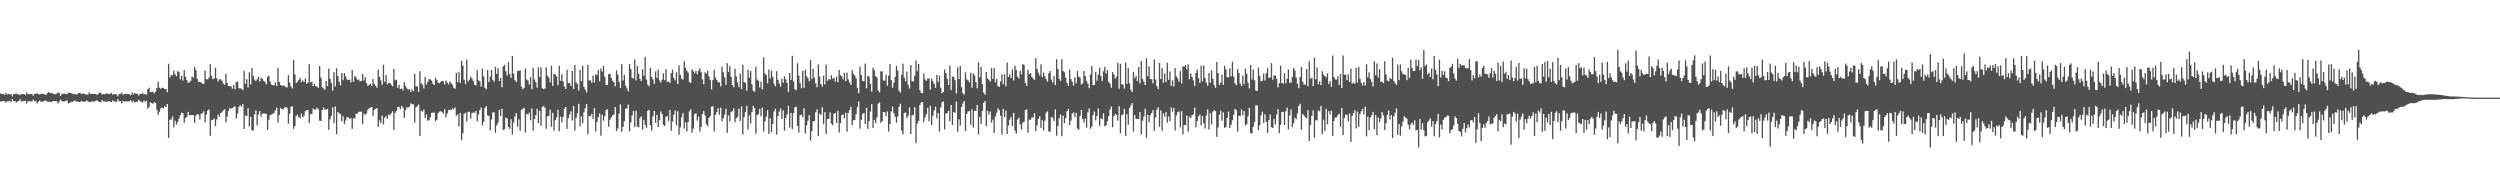 <svg xmlns="http://www.w3.org/2000/svg" width="1920" height="150"><path fill="#4f4f4f" d="M0 71.857h1v6.15H0zM1 72.079h1v5.722H1zM2 72.217h1v5.47H2zM3 72.858h1v4.935H3zM4 71.155h1v7.601H4zM5 72.56h1v5.258H5zM6 72.148h1v5.779H6zM7 72.574h1v4.843H7zM8 72.24h1v6.198H8zM9 74.032h1v1.943H9zM10 72.256h1v5.425H10zM11 72.15h1v5.48H11zM12 71.789h1v7.066H12zM13 72.453h1v5.553H13zM14 72.372h1v5.212H14zM15 73.135h1v3.108H15zM16 72.166h1v5.946H16zM17 72.299h1v5.251H17zM18 72.228h1v5.349H18zM19 72.986h1v4.314H19zM20 71.063h1v8.407H20zM21 72.288h1v5.498H21zM22 72.237h1v5.603H22zM23 72.32h1v5.452H23zM24 72.059h1v6.033H24zM25 73.542h1v2.861H25zM26 72.07h1v5.653H26zM27 72.196h1v5.248H27zM28 71.59h1v8.009H28zM29 72.313h1v5.853H29zM30 72.631h1v4.699H30zM31 71.988h1v6.098H31zM32 71.967h1v6.271H32zM33 72.242h1v5.452H33zM34 72.606h1v4.802H34zM35 72.849h1v4.5H35zM36 71.356h1v6.823H36zM37 70.621h1v7.604H37zM38 71.42h1v6.661H38zM39 71.608h1v6.869H39zM40 71.661h1v6.054H40zM41 72.382h1v5.166H41zM42 72.274h1v5.322H42zM43 72.011h1v5.667H43zM44 71.001h1v8.48H44zM45 71.427h1v6.695H45zM46 73.608h1v2.884H46zM47 72.153h1v5.441H47zM48 72.114h1v5.862H48zM49 71.784h1v6.127H49zM50 72.249h1v5.393H50zM51 72.32h1v4.731H51zM52 70.995h1v8.379H52zM53 71.37h1v7.713H53zM54 71.439h1v6.807H54zM55 71.896h1v6.361H55zM56 72.505h1v5.244H56zM57 72.217h1v4.926H57zM58 72.512h1v5.521H58zM59 72.462h1v5.388H59zM60 71.489h1v6.764H60zM61 71.173h1v7.242H61zM62 72.265h1v5.23H62zM63 71.876h1v6.175H63zM64 71.871h1v6.322H64zM65 72.388h1v5.699H65zM66 72.473h1v4.793H66zM67 72.807h1v4.859H67zM68 70.885h1v7.626H68zM69 72.082h1v6.136H69zM70 72.054h1v5.846H70zM71 72.212h1v5.617H71zM72 72.068h1v6.059H72zM73 72.205h1v5.267H73zM74 72.922h1v4.125H74zM75 72.1h1v5.713H75zM76 71.084h1v7.247H76zM77 71.418h1v7.127H77zM78 72.592h1v4.145H78zM79 72.258h1v5.676H79zM80 72.414h1v5.482H80zM81 71.825h1v6.439H81zM82 71.931h1v5.91H82zM83 72.182h1v5.724H83zM84 72.027h1v5.841H84zM85 71.29h1v7.036H85zM86 72.736h1v4.383H86zM87 72.137h1v5.825H87zM88 72.414h1v5.399H88zM89 72.498h1v5.924H89zM90 73.908h1v2.261H90zM91 72.164h1v5.64H91zM92 72.141h1v5.516H92zM93 70.988h1v8.471H93zM94 72.83h1v4.649H94zM95 71.974h1v6.198H95zM96 72.185h1v5.596H96zM97 72.034h1v5.834H97zM98 72.166h1v5.761H98zM99 72.466h1v5.221H99zM100 73.141h1v3.841H100zM101 70.846h1v7.727H101zM102 72.533h1v4.932H102zM103 71.329h1v7.356H103zM104 72.089h1v6.205H104zM105 71.894h1v6.255H105zM106 73.299h1v3.225H106zM107 72.038h1v5.805H107zM108 72.187h1v5.942H108zM109 71.336h1v7.505H109zM110 72.464h1v4.752H110zM111 72.109h1v5.88H111zM112 72.814h1v4.596H112zM113 68.596h1v14.985H113zM114 67.39h1v14.862H114zM115 70.654h1v7.835H115zM116 70.77h1v8.375H116zM117 70.308h1v9.43H117zM118 71.729h1v6.729H118zM119 70.276h1v8.883H119zM120 67.57h1v16.807H120zM121 62.611h1v25.599H121zM122 67.3h1v18.553H122zM123 68.186h1v14.997H123zM124 67.406h1v15.074H124zM125 67.474h1v15.853H125zM126 68.449h1v13.232H126zM127 68.454h1v13.66H127zM128 70.734h1v9.139H128zM129 48.93h1v57.013H129zM130 59.425h1v32.564H130zM131 57.667h1v33.983H131zM132 57.813h1v31.685H132zM133 54.224h1v43.621H133zM134 56.985h1v35.676H134zM135 58.575h1v37.215H135zM136 54.531h1v39.178H136zM137 55.52h1v35.571H137zM138 60.894h1v27.567H138zM139 58.225h1v28.247H139zM140 61.844h1v25.166H140zM141 53.796h1v40.54H141zM142 58.946h1v31.728H142zM143 61.565h1v28.121H143zM144 63.647h1v22.328H144zM145 63.242h1v25.228H145zM146 62.075h1v26.395H146zM147 58.69h1v29.769H147zM148 59.599h1v28.739H148zM149 51.315h1v43.042H149zM150 53.824h1v34.958H150zM151 60.583h1v26.954H151zM152 62.945h1v25.102H152zM153 62.688h1v29.071H153zM154 63.439h1v24.015H154zM155 64.119h1v22.77H155zM156 64.449h1v21H156zM157 54.185h1v39.771H157zM158 60.812h1v27.198H158zM159 60.933h1v24.06H159zM160 59.601h1v24.447H160zM161 49.212h1v55.079H161zM162 58.147h1v34.241H162zM163 60.832h1v31.227H163zM164 60.237h1v30.671H164zM165 52.126h1v44.736H165zM166 60.139h1v31.63H166zM167 62.579h1v25.326H167zM168 60.91h1v28.851H168zM169 60.857h1v25.866H169zM170 62.027h1v24.182H170zM171 64.108h1v20.657H171zM172 65h1v18.913H172zM173 56.765h1v37.233H173zM174 63.712h1v25.924H174zM175 66.039h1v19.146H175zM176 66.206h1v16.773H176zM177 66.314h1v17.15H177zM178 68.04h1v15.061H178zM179 65.174h1v17.008H179zM180 68.454h1v13.104H180zM181 62.959h1v28.135H181zM182 62.814h1v24.498H182zM183 67.795h1v14.253H183zM184 67.868h1v12.907H184zM185 68.095h1v13.907H185zM186 69.147h1v10.76H186zM187 54.424h1v44.658H187zM188 64.35h1v24.147H188zM189 60.901h1v28.453H189zM190 67.152h1v15.962H190zM191 55.616h1v41.472H191zM192 64.783h1v25.001H192zM193 52.176h1v48.027H193zM194 58.276h1v41.909H194zM195 61.091h1v26.837H195zM196 62.327h1v22.479H196zM197 60.919h1v35.397H197zM198 59.058h1v28.835H198zM199 62.613h1v22.705H199zM200 59.713h1v29.94H200zM201 60.56h1v26.899H201zM202 62.059h1v24.907H202zM203 62.92h1v24.314H203zM204 64.753h1v22.673H204zM205 59.04h1v40.737H205zM206 58.076h1v33.882H206zM207 62.645h1v25.807H207zM208 64.929h1v23.037H208zM209 65.362h1v22.101H209zM210 65.522h1v21.09H210zM211 63.341h1v21.35H211zM212 65.927h1v16.741H212zM213 52.126h1v41.987H213zM214 62.881h1v25.464H214zM215 65.218h1v17.647H215zM216 65.758h1v18.084H216zM217 65.836h1v18.144H217zM218 65.678h1v16.908H218zM219 66.991h1v15.235H219zM220 67.088h1v15.807H220zM221 57.632h1v37.32H221zM222 63.377h1v23.946H222zM223 66.351h1v15.731H223zM224 67.907h1v13.758H224zM225 46.092h1v52.847H225zM226 57.143h1v39.622H226zM227 63.721h1v25.171H227zM228 62.904h1v25.086H228zM229 61.491h1v28.54H229zM230 59.784h1v31.064H230zM231 63.103h1v24.163H231zM232 61.741h1v28.38H232zM233 63.034h1v25.841H233zM234 60.313h1v25.022H234zM235 64.295h1v20.334H235zM236 63.4h1v21.181H236zM237 49.292h1v45.193H237zM238 63.343h1v24.424H238zM239 62.743h1v24.685H239zM240 66.186h1v17.155H240zM241 64.334h1v19.76H241zM242 66.213h1v17.974H242zM243 66.463h1v16.155H243zM244 67.435h1v16.487H244zM245 50.688h1v41.961H245zM246 59.555h1v33.367H246zM247 67.074h1v17.423H247zM248 67.815h1v14.768H248zM249 68.914h1v15.193H249zM250 62.219h1v21.918H250zM251 66.124h1v17.498H251zM252 52.691h1v46.949H252zM253 60.368h1v31.254H253zM254 63.766h1v25.235H254zM255 69.644h1v12.824H255zM256 55.401h1v39.167H256zM257 66.357h1v15.532H257zM258 52.396h1v50.696H258zM259 58.401h1v27.633H259zM260 62.698h1v24.365H260zM261 65.552h1v22.177H261zM262 56.11h1v36.942H262zM263 61.53h1v27.782H263zM264 56.14h1v39.098H264zM265 58.804h1v33.861H265zM266 61.093h1v28.86H266zM267 61.523h1v28.695H267zM268 61.121h1v30.023H268zM269 63.348h1v27.382H269zM270 53.803h1v45.145H270zM271 62.801h1v28.066H271zM272 58.461h1v32.564H272zM273 59.415h1v27.915H273zM274 61.315h1v25.928H274zM275 61.063h1v24.827H275zM276 62.514h1v23.358H276zM277 62.201h1v23.52H277zM278 56.774h1v38.515H278zM279 61.858h1v25.363H279zM280 59.351h1v29.004H280zM281 63.821h1v23.305H281zM282 65.874h1v18.519H282zM283 65.231h1v17.846H283zM284 64.259h1v18.409H284zM285 66.055h1v16.095H285zM286 60.725h1v28.169H286zM287 64.419h1v19.902H287zM288 65.84h1v17.784H288zM289 67.369h1v15.599H289zM290 53.364h1v44.067H290zM291 58.992h1v33.511H291zM292 61.819h1v32.756H292zM293 65h1v23.898H293zM294 49.695h1v45.983H294zM295 62.75h1v27.629H295zM296 57.571h1v31.646H296zM297 64.78h1v26.416H297zM298 63.602h1v24.326H298zM299 63.67h1v24.967H299zM300 65.067h1v22.033H300zM301 66.236h1v19.242H301zM302 52.904h1v46.821H302zM303 61.638h1v25.029H303zM304 61.23h1v23.953H304zM305 67.419h1v14.96H305zM306 65.103h1v16.899H306zM307 68.424h1v15.427H307zM308 67.9h1v13.502H308zM309 69.495h1v13.246H309zM310 63.128h1v27.398H310zM311 65.977h1v18.645H311zM312 67.9h1v14.594H312zM313 68.861h1v13.676H313zM314 68.342h1v13.555H314zM315 70.516h1v8.915H315zM316 68.534h1v11.707H316zM317 70.065h1v10.011H317zM318 56.696h1v37.418H318zM319 66.346h1v16.274H319zM320 66.325h1v15.116H320zM321 70.532h1v9.725H321zM322 54.607h1v49.945H322zM323 64.023h1v21.167H323zM324 64.865h1v20.961H324zM325 67.886h1v16.196H325zM326 59.074h1v31.595H326zM327 64.948h1v22.902H327zM328 62.906h1v29.787H328zM329 60.706h1v31.595H329zM330 60.999h1v29.036H330zM331 61.926h1v24.745H331zM332 64.318h1v22.115H332zM333 65.341h1v21.19H333zM334 59.69h1v33.356H334zM335 61.491h1v30.54H335zM336 63.535h1v23.504H336zM337 63.97h1v21.815H337zM338 62.874h1v22.497H338zM339 61.983h1v24.195H339zM340 62.336h1v24.958H340zM341 64.838h1v19.103H341zM342 61.803h1v28.359H342zM343 63.512h1v23.733H343zM344 64.762h1v19.76H344zM345 62.453h1v21.797H345zM346 63.794h1v20.735H346zM347 65.229h1v18.025H347zM348 67.415h1v16.656H348zM349 68.113h1v14.468H349zM350 55.909h1v33.143H350zM351 63.055h1v24.788H351zM352 55.497h1v41.659H352zM353 63.579h1v23.184H353zM354 46.662h1v60.767H354zM355 50.425h1v51.886H355zM356 61.109h1v26.342H356zM357 64.632h1v21.918H357zM358 45.65h1v47.603H358zM359 62.473h1v23.5H359zM360 61.244h1v24.617H360zM361 58.752h1v32.339H361zM362 60.509h1v26.297H362zM363 62.128h1v24.244H363zM364 65.083h1v21.485H364zM365 65.636h1v19.586H365zM366 53.902h1v39.263H366zM367 61.629h1v26.393H367zM368 62.405h1v22.213H368zM369 66.508h1v16.052H369zM370 52.718h1v43.527H370zM371 58.74h1v34.736H371zM372 67.456h1v15.45H372zM373 68.619h1v12.907H373zM374 53.97h1v34.591H374zM375 63.027h1v26.013H375zM376 58.9h1v41.257H376zM377 53.707h1v38.114H377zM378 61.37h1v24.953H378zM379 62.746h1v23.511H379zM380 51.324h1v50.639H380zM381 56.772h1v39.549H381zM382 52.35h1v41.81H382zM383 62.199h1v22.145H383zM384 59.921h1v29.231H384zM385 66.994h1v16.576H385zM386 50.935h1v48.938H386zM387 49.722h1v49.458H387zM388 54.712h1v35.589H388zM389 58.134h1v32.843H389zM390 47.788h1v49.812H390zM391 56.889h1v42.028H391zM392 59.738h1v31.82H392zM393 42.943h1v60.458H393zM394 56.502h1v37.615H394zM395 61.649h1v27.812H395zM396 63.052h1v23.836H396zM397 54.533h1v42.721H397zM398 54.339h1v37.432H398zM399 53.996h1v46.416H399zM400 66.47h1v18.05H400zM401 68.486h1v15.058H401zM402 67.408h1v15.5H402zM403 52.599h1v49.123H403zM404 61.038h1v26.338H404zM405 61.86h1v26.228H405zM406 64.845h1v21.582H406zM407 59.253h1v33.198H407zM408 68.55h1v14.729H408zM409 52.128h1v48.151H409zM410 60.995h1v30.387H410zM411 63.059h1v25.489H411zM412 67.264h1v16.187H412zM413 51.684h1v42.955H413zM414 59.171h1v25.853H414zM415 51.775h1v44.848H415zM416 67.77h1v14.406H416zM417 68.422h1v12.978H417zM418 67.957h1v14.743H418zM419 51.636h1v47.249H419zM420 58.083h1v31.236H420zM421 59.521h1v29.421H421zM422 63.249h1v20.938H422zM423 50.484h1v46.97H423zM424 65.955h1v20.659H424zM425 56.708h1v43.596H425zM426 57.188h1v35.182H426zM427 58.745h1v31.35H427zM428 65.495h1v18.885H428zM429 50.43h1v50.401H429zM430 62.054h1v27.48H430zM431 57.044h1v37.008H431zM432 62.656h1v27.102H432zM433 66.47h1v17.102H433zM434 68.25h1v13.937H434zM435 53.616h1v45.37H435zM436 63.851h1v26.908H436zM437 63.668h1v24.36H437zM438 66.09h1v19.371H438zM439 54.527h1v38.002H439zM440 68.378h1v13.026H440zM441 49.944h1v50.433H441zM442 63.318h1v27.148H442zM443 64.611h1v22.394H443zM444 69.548h1v10.199H444zM445 53.709h1v43.262H445zM446 62.357h1v26.963H446zM447 50.528h1v44.065H447zM448 66.744h1v19.535H448zM449 68.79h1v14.292H449zM450 71.013h1v8.933H450zM451 49.752h1v53.367H451zM452 61.691h1v27.32H452zM453 61.681h1v27.668H453zM454 63.544h1v23.859H454zM455 58.006h1v33.374H455zM456 63.281h1v19.863H456zM457 57.097h1v43.921H457zM458 57.925h1v35.743H458zM459 53.817h1v36.171H459zM460 62.528h1v24.562H460zM461 52.494h1v51.717H461zM462 54.902h1v33.163H462zM463 50.608h1v42.135H463zM464 58.985h1v30.295H464zM465 65.22h1v19.38H465zM466 65.398h1v18.471H466zM467 56.815h1v40.593H467zM468 56.683h1v35.198H468zM469 59.729h1v30.444H469zM470 61.935h1v26.706H470zM471 63.224h1v24.667H471zM472 66.259h1v15.96H472zM473 54.053h1v46.537H473zM474 57.294h1v41.351H474zM475 62.748h1v24.472H475zM476 67.582h1v12.493H476zM477 49.276h1v52.003H477zM478 61.796h1v35.622H478zM479 57.488h1v35.566H479zM480 65.668h1v17.789H480zM481 67.886h1v15.361H481zM482 70.104h1v10.195H482zM483 49.173h1v51.616H483zM484 53.105h1v40.922H484zM485 59.811h1v28.917H485zM486 60.269h1v24.935H486zM487 45.756h1v51.888H487zM488 61.75h1v23.387H488zM489 50.761h1v46.493H489zM490 56.635h1v41.218H490zM491 60.651h1v30.19H491zM492 62.297h1v27.107H492zM493 53.199h1v46.285H493zM494 58.214h1v33.838H494zM495 43.673h1v52.241H495zM496 61.114h1v37.08H496zM497 64.993h1v20.096H497zM498 66.362h1v18.038H498zM499 52.105h1v44.063H499zM500 59.038h1v41.238H500zM501 60.999h1v28.306H501zM502 64.474h1v20.687H502zM503 54.838h1v39.48H503zM504 59.807h1v28.469H504zM505 53.448h1v44.17H505zM506 61.81h1v30.545H506zM507 63.496h1v22.11H507zM508 61.185h1v26.315H508zM509 56.268h1v39.65H509zM510 61.581h1v35.26H510zM511 53.096h1v36.61H511zM512 63.103h1v25.814H512zM513 62.482h1v30.641H513zM514 63.625h1v20.835H514zM515 56.161h1v44.271H515zM516 53.508h1v40.005H516zM517 59.772h1v28.416H517zM518 61.72h1v23.156H518zM519 55.479h1v40.799H519zM520 64.458h1v20.959H520zM521 50.162h1v53.339H521zM522 57.422h1v40.396H522zM523 60.384h1v29.78H523zM524 61.143h1v25.743H524zM525 46.983h1v51.767H525zM526 52.144h1v41.826H526zM527 54.387h1v46.587H527zM528 55.776h1v38.029H528zM529 62.997h1v22.509H529zM530 63.705h1v20.144H530zM531 53.259h1v48.661H531zM532 54.755h1v44.012H532zM533 56.3h1v31.343H533zM534 54.378h1v32.579H534zM535 57.003h1v35.58H535zM536 54.147h1v35.351H536zM537 52.409h1v48.78H537zM538 55.387h1v42.106H538zM539 60.871h1v26.88H539zM540 64.661h1v20.595H540zM541 55.518h1v33.092H541zM542 56.541h1v38.924H542zM543 54.259h1v42.726H543zM544 58.649h1v31.907H544zM545 61.317h1v27.86H545zM546 68.616h1v13.31H546zM547 61.53h1v20.014H547zM548 53.446h1v47.567H548zM549 59.518h1v28.75H549zM550 61.514h1v24.623H550zM551 63.103h1v20.03H551zM552 63.352h1v24.839H552zM553 66.227h1v16.526H553zM554 51.073h1v42.234H554zM555 55.536h1v35.182H555zM556 59.431h1v28.62H556zM557 65.147h1v18.247H557zM558 48.544h1v53.463H558zM559 55.195h1v33.365H559zM560 50.768h1v42.412H560zM561 59.006h1v27.066H561zM562 65.277h1v20.057H562zM563 67.005h1v16.242H563zM564 52.785h1v41.11H564zM565 58.692h1v32.06H565zM566 63.313h1v26.384H566zM567 66.978h1v16.546H567zM568 56.541h1v36.381H568zM569 68.427h1v13.378H569zM570 49.704h1v53.683H570zM571 62.924h1v27.075H571zM572 63.766h1v22.172H572zM573 69.683h1v11.572H573zM574 53.499h1v46.011H574zM575 59.637h1v28.949H575zM576 54.593h1v40.261H576zM577 64.794h1v21.366H577zM578 69.564h1v11.792H578zM579 70.443h1v12.678H579zM580 51.242h1v51.522H580zM581 61.075h1v27.4H581zM582 62.032h1v25.55H582zM583 67.211h1v16.413H583zM584 62.65h1v26.679H584zM585 68.669h1v13.983H585zM586 43.966h1v57.052H586zM587 56.326h1v36.809H587zM588 57.71h1v32.048H588zM589 63.913h1v20.737H589zM590 53.382h1v49.419H590zM591 60.242h1v30.57H591zM592 54.208h1v47.443H592zM593 58.974h1v36.223H593zM594 64.268h1v21.293H594zM595 66.245h1v17.331H595zM596 54.682h1v48.689H596zM597 61.338h1v27.794H597zM598 64.16h1v21.566H598zM599 66.495h1v16.867H599zM600 60.526h1v30.806H600zM601 63.519h1v21.27H601zM602 58.525h1v41.822H602zM603 60.947h1v29.664H603zM604 63.689h1v24.202H604zM605 70.496h1v10.728H605zM606 56.053h1v41.92H606zM607 61.37h1v25.273H607zM608 42.851h1v56.292H608zM609 62.553h1v24.392H609zM610 68.55h1v13.868H610zM611 69.28h1v12.685H611zM612 48.592h1v48.105H612zM613 57.957h1v43.832H613zM614 63.684h1v24.967H614zM615 67.781h1v20.135H615zM616 54.499h1v35.653H616zM617 67.406h1v15.665H617zM618 53.675h1v48.984H618zM619 58.388h1v37.901H619zM620 59.942h1v32.733H620zM621 62.437h1v25.976H621zM622 46.069h1v61.914H622zM623 60.791h1v39.973H623zM624 52.771h1v40.556H624zM625 59.72h1v33.152H625zM626 64.101h1v22.17H626zM627 67.026h1v16.949H627zM628 49.503h1v55.111H628zM629 58.855h1v28.414H629zM630 64.52h1v23.795H630zM631 66.525h1v15.889H631zM632 58.15h1v37.235H632zM633 64.824h1v21.353H633zM634 49.647h1v53.2H634zM635 62.07h1v29.371H635zM636 60.72h1v30.542H636zM637 61.121h1v25.239H637zM638 57.777h1v37.079H638zM639 60.484h1v35.695H639zM640 59.759h1v27.633H640zM641 62.544h1v24.138H641zM642 58.864h1v35.631H642zM643 63.018h1v22.06H643zM644 53.739h1v48.123H644zM645 57.671h1v36.938H645zM646 58.727h1v29.643H646zM647 60.988h1v26.91H647zM648 55.98h1v34.889H648zM649 62.297h1v24.225H649zM650 55.735h1v45.395H650zM651 61.052h1v25.708H651zM652 63.3h1v21.289H652zM653 65.215h1v16.75H653zM654 53.819h1v42.319H654zM655 56.621h1v35.738H655zM656 58.122h1v33.932H656zM657 60.152h1v27.649H657zM658 67.316h1v15.07H658zM659 71.512h1v6.466H659zM660 51.304h1v47.519H660zM661 57.491h1v34.573H661zM662 62.155h1v25.457H662zM663 62.425h1v24.269H663zM664 48.77h1v46.509H664zM665 67.85h1v15.081H665zM666 58.276h1v40.739H666zM667 58.919h1v34.092H667zM668 64.469h1v21.17H668zM669 70.39h1v9.561H669zM670 51.997h1v46.345H670zM671 53.934h1v38.102H671zM672 58.431h1v36.033H672zM673 59.496h1v30.687H673zM674 69.452h1v10.183H674zM675 70.903h1v7.846H675zM676 54.833h1v39.496H676zM677 54.799h1v38.135H677zM678 61.761h1v24.26H678zM679 61.977h1v24.298H679zM680 57.388h1v31.806H680zM681 65.849h1v19.735H681zM682 58.097h1v42.95H682zM683 49.214h1v46.084H683zM684 61.469h1v24.097H684zM685 67.367h1v14.454H685zM686 63.551h1v23.438H686zM687 59.024h1v30.558H687zM688 50.601h1v43.644H688zM689 54.158h1v35.305H689zM690 69.704h1v12.351H690zM691 71.143h1v8.567H691zM692 57.369h1v43.06H692zM693 48.878h1v54.379H693zM694 59.569h1v27.146H694zM695 62.343h1v24.005H695zM696 55.025h1v35.631H696zM697 64.984h1v23.891H697zM698 67.925h1v14.642H698zM699 49.921h1v53.017H699zM700 62.26h1v26.395H700zM701 62.72h1v25.482H701zM702 58.125h1v24.15H702zM703 46.509h1v63.424H703zM704 54.57h1v40.311H704zM705 49.189h1v43.699H705zM706 68.994h1v11.657H706zM707 71.26h1v7.459H707zM708 71.574h1v6.885H708zM709 56.378h1v37.265H709zM710 60.972h1v29.213H710zM711 62.068h1v25.688H711zM712 60.237h1v22.502H712zM713 60.31h1v32.754H713zM714 68.88h1v12.28H714zM715 60.473h1v35.576H715zM716 62.457h1v26.482H716zM717 64.584h1v20.256H717zM718 67.456h1v14.447H718zM719 57.559h1v33.294H719zM720 63.073h1v23.777H720zM721 58.17h1v42.758H721zM722 67.316h1v15.141H722zM723 71.631h1v7.004H723zM724 70.64h1v7.18H724zM725 53.348h1v46.079H725zM726 56.261h1v30.824H726zM727 60.448h1v26.439H727zM728 65.334h1v19.851H728zM729 50.317h1v42.909H729zM730 69.221h1v11.357H730zM731 58.791h1v37.196H731zM732 59.035h1v26.974H732zM733 61.53h1v25.113H733zM734 71.906h1v6.123H734zM735 51.652h1v49.448H735zM736 60.75h1v30.845H736zM737 50.636h1v45.777H737zM738 66.861h1v15.372H738zM739 71.5h1v8.022H739zM740 72.713h1v4.839H740zM741 55.497h1v45.164H741zM742 60.958h1v26.402H742zM743 61.661h1v23.999H743zM744 63.158h1v22.028H744zM745 55.863h1v40H745zM746 67.319h1v16.649H746zM747 56.358h1v41.561H747zM748 57.973h1v27.1H748zM749 63.052h1v22.227H749zM750 67.834h1v12.795H750zM751 47.997h1v55.322H751zM752 59.372h1v30.368H752zM753 51.324h1v43.831H753zM754 64.611h1v20.522H754zM755 71.125h1v7.931H755zM756 72.638h1v4.919H756zM757 55.302h1v41.495H757zM758 60.251h1v24.896H758zM759 61.192h1v26.828H759zM760 62.693h1v22.953H760zM761 52.075h1v42.097H761zM762 60.548h1v31.339H762zM763 52.332h1v49.746H763zM764 63.148h1v26.42H764zM765 60.663h1v25.94H765zM766 66.252h1v16.926H766zM767 66.623h1v18.027H767zM768 62.59h1v26.297H768zM769 57.092h1v46.265H769zM770 64.634h1v19.036H770zM771 57.012h1v32.831H771zM772 66.298h1v18.716H772zM773 48.095h1v54.873H773zM774 59.074h1v37.329H774zM775 57.138h1v34.692H775zM776 59.995h1v29.764H776zM777 53.332h1v43.433H777zM778 61.789h1v24.873H778zM779 50.468h1v49.799H779zM780 53.654h1v48.95H780zM781 58.923h1v32.889H781zM782 60.345h1v29.895H782zM783 54.433h1v41.089H783zM784 57.12h1v42.392H784zM785 49.191h1v45.01H785zM786 49.926h1v43.55H786zM787 63.712h1v20.819H787zM788 65.92h1v18.123H788zM789 53.572h1v48.306H789zM790 56.9h1v35.019H790zM791 56.181h1v35.752H791zM792 59.049h1v31.115H792zM793 60.406h1v29.892H793zM794 61.347h1v25.619H794zM795 44.655h1v56.125H795zM796 52.897h1v43.367H796zM797 55.932h1v35.42H797zM798 58.07h1v31.179H798zM799 49.48h1v48.787H799zM800 59.276h1v33.017H800zM801 55.788h1v44.388H801zM802 58.64h1v33.978H802zM803 60.86h1v25.633H803zM804 62.734h1v22.827H804zM805 56.243h1v44.706H805zM806 54.595h1v46.464H806zM807 61.132h1v28.547H807zM808 63.428h1v27.073H808zM809 58.434h1v34.559H809zM810 65.357h1v18.675H810zM811 45.529h1v58.698H811zM812 53.094h1v43.71H812zM813 60.551h1v30.268H813zM814 62.084h1v25.894H814zM815 45.628h1v59.007H815zM816 54.517h1v34.42H816zM817 55.458h1v39.215H817zM818 59.704h1v31.016H818zM819 63.597h1v21.852H819zM820 65.948h1v17.59H820zM821 53.453h1v42.641H821zM822 60.626h1v31.998H822zM823 62.849h1v24.363H823zM824 65.707h1v20.682H824zM825 59.308h1v30.742H825zM826 63.915h1v22.779H826zM827 54.373h1v44.383H827zM828 58.772h1v40.9H828zM829 59.713h1v29.451H829zM830 64.886h1v19.48H830zM831 63.998h1v27.489H831zM832 54.51h1v39.638H832zM833 58.413h1v32.646H833zM834 62.162h1v35.841H834zM835 64.254h1v21.987H835zM836 67.701h1v15.589H836zM837 57.266h1v41.602H837zM838 50.603h1v46.617H838zM839 65.371h1v23.001H839zM840 65.3h1v20.334H840zM841 55.122h1v37.304H841zM842 61.997h1v27.057H842zM843 57.248h1v26.104H843zM844 52.036h1v44.633H844zM845 58.39h1v32.438H845zM846 62.084h1v29.453H846zM847 54.694h1v32.394H847zM848 51.32h1v45.715H848zM849 56.552h1v39.7H849zM850 53.81h1v39.263H850zM851 62.894h1v26.294H851zM852 64.231h1v19.874H852zM853 67.346h1v14.461H853zM854 55.33h1v42.399H854zM855 57.225h1v32.044H855zM856 60.292h1v27.29H856zM857 58.809h1v29.515H857zM858 48.125h1v44.479H858zM859 68.156h1v13.468H859zM860 49.049h1v53.374H860zM861 64.703h1v23.925H861zM862 64.927h1v22.884H862zM863 67.985h1v15.605H863zM864 48.111h1v56.301H864zM865 64.4h1v23.337H865zM866 52.16h1v43.754H866zM867 64.016h1v18.963H867zM868 68.948h1v12.115H868zM869 70.631h1v8.629H869zM870 55.312h1v45.66H870zM871 60.125h1v28.222H871zM872 58.347h1v32.843H872zM873 62.263h1v29.153H873zM874 51.48h1v40.02H874zM875 63.931h1v22.106H875zM876 46.783h1v56.661H876zM877 60.512h1v32.239H877zM878 62.64h1v26.862H878zM879 65.401h1v18.171H879zM880 44.751h1v61.071H880zM881 58.521h1v29.677H881zM882 50.935h1v42.996H882zM883 60.743h1v27.707H883zM884 60.818h1v25.967H884zM885 63.936h1v20.588H885zM886 45.699h1v54.731H886zM887 61.086h1v29.144H887zM888 66.181h1v17.972H888zM889 68.495h1v13.948H889zM890 48.36h1v49.023H890zM891 60.732h1v24.166H891zM892 52.302h1v48.041H892zM893 63.494h1v23.539H893zM894 56.472h1v33.202H894zM895 63.11h1v22.992H895zM896 48.246h1v45.997H896zM897 61.311h1v28.114H897zM898 54.861h1v38.313H898zM899 65.916h1v16.626H899zM900 61.72h1v23.928H900zM901 66.399h1v16.425H901zM902 52.295h1v47.931H902zM903 58.571h1v30.142H903zM904 60.294h1v25.917H904zM905 62.791h1v22.76H905zM906 54.556h1v43.159H906zM907 64.22h1v21.222H907zM908 50.931h1v52.49H908zM909 51.233h1v44.758H909zM910 49.974h1v46.04H910zM911 53.302h1v35.443H911zM912 49.432h1v51.675H912zM913 60.862h1v28.753H913zM914 56.358h1v34.395H914zM915 59.141h1v29.451H915zM916 61.761h1v26.081H916zM917 65.907h1v16.796H917zM918 55.925h1v41.801H918zM919 53.38h1v39.609H919zM920 60.072h1v29.302H920zM921 63.638h1v24.216H921zM922 50.448h1v45.814H922zM923 62.395h1v26.736H923zM924 50.23h1v44.484H924zM925 59.921h1v38.757H925zM926 63.558h1v25.072H926zM927 65.872h1v18.169H927zM928 56.039h1v43.365H928zM929 63.563h1v23.321H929zM930 53.943h1v41.55H930zM931 60.514h1v25.182H931zM932 65.176h1v19.414H932zM933 67.445h1v17.881H933zM934 47.607h1v57.443H934zM935 56.097h1v41.838H935zM936 65.167h1v23.035H936zM937 63.416h1v21.669H937zM938 57.307h1v35.429H938zM939 65.144h1v21.165H939zM940 50.484h1v47.727H940zM941 53.242h1v44.296H941zM942 59.182h1v31.382H942zM943 59.466h1v26.237H943zM944 52.462h1v45.91H944zM945 58.64h1v37.13H945zM946 47.459h1v44.951H946zM947 58.662h1v29.437H947zM948 63.888h1v19.78H948zM949 65.364h1v19.382H949zM950 53.066h1v47.988H950zM951 56.12h1v32.639H951zM952 64.108h1v25.097H952zM953 66.06h1v18.064H953zM954 58.012h1v30.6H954zM955 64.735h1v20.547H955zM956 52.75h1v43.6H956zM957 56.786h1v38.537H957zM958 63.425h1v26.027H958zM959 67.875h1v15.052H959zM960 49.818h1v52.369H960zM961 61.098h1v41.417H961zM962 53.471h1v43.983H962zM963 61.615h1v32.058H963zM964 69.516h1v11.387H964zM965 69.901h1v11.108H965zM966 51.908h1v48H966zM967 58.282h1v37.803H967zM968 62.4h1v26.235H968zM969 61.94h1v23.745H969zM970 56.449h1v37.878H970zM971 61.784h1v26.017H971zM972 56.257h1v37.393H972zM973 52.402h1v49.648H973zM974 59.807h1v32.332H974zM975 59.521h1v28.405H975zM976 48.532h1v49.107H976zM977 61.166h1v37.157H977zM978 58.044h1v33.317H978zM979 57.946h1v37.691H979zM980 60.569h1v27.363H980zM981 67.163h1v16.727H981zM982 63.92h1v38.364H982zM983 50.475h1v45.36H983zM984 63.684h1v22.417H984zM985 64.32h1v21.6H985zM986 56.097h1v39.925H986zM987 63.972h1v21.511H987zM988 60.393h1v22.309H988zM989 53.204h1v46.109H989zM990 63.435h1v25.312H990zM991 63.554h1v20.485H991zM992 58.965h1v38.716H992zM993 52.16h1v42.616H993zM994 54.101h1v36.395H994zM995 59.66h1v31.907H995zM996 64.206h1v22.875H996zM997 67.717h1v13.713H997zM998 59.061h1v20.641H998zM999 51.427h1v48.254H999zM1000 62.67h1v24.722H1000zM1001 64.888h1v23.925H1001zM1002 65.03h1v25.088H1002zM1003 53.039h1v37.931H1003zM1004 66.147h1v18.361H1004zM1005 47.04h1v61.238H1005zM1006 60.493h1v35.551H1006zM1007 59.683h1v29.229H1007zM1008 66.122h1v18.679H1008zM1009 44.275h1v61.495H1009zM1010 60.981h1v31.284H1010zM1011 51.805h1v40.709H1011zM1012 64.677h1v20.165H1012zM1013 62.457h1v22.987H1013zM1014 65.337h1v15.965H1014zM1015 54.623h1v48.277H1015zM1016 57.184h1v34.724H1016zM1017 58.392h1v42.291H1017zM1018 59.427h1v24.147H1018zM1019 56.337h1v39.123H1019zM1020 64.46h1v20.838H1020zM1021 62.192h1v25.736H1021zM1022 66.698h1v18.37H1022zM1023 42.725h1v61.678H1023zM1024 59.18h1v33.772H1024zM1025 60.965h1v29.327H1025zM1026 61.148h1v29.014H1026zM1027 58.466h1v30.011H1027zM1028 65.215h1v22.11H1028zM1029 56.747h1v40.705H1029zM1030 67.536h1v15.358H1030zM1031 42.599h1v61.151H1031zM1032 57.326h1v33.275H1032zM1033 57.458h1v30.611H1033zM1034 61.546h1v26.629H1034zM1035 57.024h1v35.981H1035zM1036 62.867h1v24.319H1036zM1037 52.833h1v56.169H1037zM1038 64.281h1v24.82H1038zM1039 63.501h1v23.344H1039zM1040 64.318h1v20.421H1040zM1041 52.267h1v46.352H1041zM1042 63.387h1v22.33H1042zM1043 51.389h1v46.056H1043zM1044 60.491h1v27.095H1044zM1045 63.691h1v21.687H1045zM1046 65.678h1v17.963H1046zM1047 63.082h1v24.729H1047zM1048 65.643h1v16.251H1048zM1049 49.324h1v55.319H1049zM1050 59.452h1v30.089H1050zM1051 55.476h1v44.518H1051zM1052 60.802h1v29.464H1052zM1053 62.938h1v25.589H1053zM1054 66.49h1v19.492H1054zM1055 47.131h1v51.966H1055zM1056 57.756h1v30.668H1056zM1057 48.761h1v55.07H1057zM1058 59.596h1v30.561H1058zM1059 53.046h1v40.774H1059zM1060 62.778h1v28.281H1060zM1061 62.762h1v23.312H1061zM1062 63.831h1v24.788H1062zM1063 47.017h1v52.925H1063zM1064 57.186h1v37.592H1064zM1065 61.867h1v26.276H1065zM1066 62.455h1v22.472H1066zM1067 59.708h1v31.994H1067zM1068 60.78h1v27.583H1068zM1069 44.376h1v61.602H1069zM1070 62.116h1v27.231H1070zM1071 63.915h1v22.664H1071zM1072 65.259h1v17.917H1072zM1073 49.557h1v54.06H1073zM1074 61.533h1v33.687H1074zM1075 49.519h1v54.617H1075zM1076 54.746h1v42.371H1076zM1077 57.001h1v36.516H1077zM1078 57.147h1v32.108H1078zM1079 57.532h1v32.808H1079zM1080 61.517h1v29.597H1080zM1081 52.011h1v43.815H1081zM1082 60.015h1v39.348H1082zM1083 45.82h1v49.744H1083zM1084 52.185h1v41.911H1084zM1085 54.572h1v41.316H1085zM1086 54.494h1v37.876H1086zM1087 45.712h1v54.601H1087zM1088 50.716h1v49.023H1088zM1089 46.2h1v67.05H1089zM1090 53.904h1v37.462H1090zM1091 51.643h1v47.929H1091zM1092 60.409h1v34.244H1092zM1093 38.438h1v61.652H1093zM1094 50.743h1v54.035H1094zM1095 49.516h1v54.873H1095zM1096 57.106h1v36.871H1096zM1097 55.746h1v36.807H1097zM1098 59.07h1v31.868H1098zM1099 52.567h1v44.617H1099zM1100 60.86h1v32.138H1100zM1101 42.982h1v61.817H1101zM1102 53.664h1v41.689H1102zM1103 57.014h1v35.901H1103zM1104 66.183h1v21.257H1104zM1105 45.774h1v59.753H1105zM1106 59.537h1v36.159H1106zM1107 54.346h1v45.102H1107zM1108 57.502h1v34.532H1108zM1109 54.774h1v35.784H1109zM1110 59.56h1v30.254H1110zM1111 60.132h1v28.608H1111zM1112 62.318h1v26.548H1112zM1113 52.249h1v50.133H1113zM1114 51.196h1v48.796H1114zM1115 48.988h1v50.314H1115zM1116 56.44h1v39.844H1116zM1117 60.379h1v29.036H1117zM1118 61.86h1v28.904H1118zM1119 45.225h1v49.84H1119zM1120 52.142h1v48.54H1120zM1121 49.155h1v52.117H1121zM1122 50.409h1v54.356H1122zM1123 50.121h1v48.762H1123zM1124 49.995h1v44.488H1124zM1125 52.066h1v49.62H1125zM1126 52.54h1v45.979H1126zM1127 52.366h1v43.307H1127zM1128 45.245h1v52.758H1128zM1129 53.783h1v38.567H1129zM1130 61.636h1v30.643H1130zM1131 57.722h1v36.34H1131zM1132 60.132h1v29.709H1132zM1133 47.17h1v62.612H1133zM1134 47.051h1v52.243H1134zM1135 59.493h1v27.523H1135zM1136 57.223h1v37.285H1136zM1137 58.9h1v49.559H1137zM1138 52.24h1v46.004H1138zM1139 50.542h1v44.969H1139zM1140 56.406h1v41.774H1140zM1141 56.822h1v37.693H1141zM1142 57.15h1v35.882H1142zM1143 59.814h1v29.636H1143zM1144 56.115h1v39.405H1144zM1145 52.332h1v42.527H1145zM1146 59.47h1v35.502H1146zM1147 54.408h1v36.004H1147zM1148 56.573h1v32.49H1148zM1149 62.155h1v25.557H1149zM1150 48.127h1v52.735H1150zM1151 61.81h1v30.227H1151zM1152 50.764h1v42.264H1152zM1153 62.84h1v24.951H1153zM1154 47.243h1v50.501H1154zM1155 56.623h1v38.176H1155zM1156 55.06h1v40.458H1156zM1157 60.542h1v27.308H1157zM1158 57.475h1v30.233H1158zM1159 61.505h1v25.754H1159zM1160 46.456h1v64.644H1160zM1161 59.507h1v30.08H1161zM1162 62.279h1v23.703H1162zM1163 59.985h1v27.159H1163zM1164 51.263h1v42.055H1164zM1165 61.835h1v25.564H1165zM1166 48.257h1v57.814H1166zM1167 60.578h1v31.33H1167zM1168 60.141h1v29.442H1168zM1169 65.172h1v22.046H1169zM1170 52.398h1v47.182H1170zM1171 60.127h1v31.364H1171zM1172 52.789h1v41.971H1172zM1173 60.88h1v30.208H1173zM1174 62.48h1v26.283H1174zM1175 64.43h1v26.651H1175zM1176 64.043h1v25.07H1176zM1177 63.993h1v22.325H1177zM1178 51.521h1v52.886H1178zM1179 63.123h1v24.166H1179zM1180 50.464h1v43.273H1180zM1181 62.038h1v22.852H1181zM1182 63.867h1v22.511H1182zM1183 63.984h1v19.242H1183zM1184 49.191h1v52.021H1184zM1185 58.809h1v28.702H1185zM1186 47.637h1v52.767H1186zM1187 62.787h1v27.656H1187zM1188 46.742h1v47.292H1188zM1189 59.287h1v28.322H1189zM1190 52.76h1v43.163H1190zM1191 62.924h1v22.939H1191zM1192 47.669h1v59.185H1192zM1193 62.121h1v30.799H1193zM1194 64.025h1v22.676H1194zM1195 64.819h1v20.655H1195zM1196 44.286h1v49.597H1196zM1197 61.588h1v25.42H1197zM1198 49.839h1v50.586H1198zM1199 59.486h1v33.653H1199zM1200 66.55h1v18.208H1200zM1201 67.051h1v17.874H1201zM1202 52.599h1v46.072H1202zM1203 61.091h1v25.885H1203zM1204 51.535h1v40.796H1204zM1205 58.525h1v32.085H1205zM1206 61.947h1v25.182H1206zM1207 63.929h1v22.6H1207zM1208 63.375h1v22.994H1208zM1209 62.764h1v23.761H1209zM1210 49.747h1v52.474H1210zM1211 61.981h1v25.312H1211zM1212 48.537h1v45.69H1212zM1213 52.519h1v42.339H1213zM1214 51.633h1v43.701H1214zM1215 57.9h1v33.559H1215zM1216 51.892h1v50.117H1216zM1217 57.461h1v34.667H1217zM1218 57.884h1v41.728H1218zM1219 59.736h1v32.364H1219zM1220 53.256h1v42.11H1220zM1221 55.337h1v35.642H1221zM1222 57.127h1v32.586H1222zM1223 56.934h1v34.115H1223zM1224 43.657h1v59.86H1224zM1225 54.666h1v44.086H1225zM1226 58.756h1v30.998H1226zM1227 63.796h1v22.152H1227zM1228 57.472h1v33.225H1228zM1229 62.888h1v24.342H1229zM1230 47.99h1v51.522H1230zM1231 57.301h1v39.107H1231zM1232 61.4h1v31.023H1232zM1233 64.62h1v21.119H1233zM1234 47.495h1v59.368H1234zM1235 59.976h1v37.913H1235zM1236 56.236h1v49.05H1236zM1237 59.393h1v33.159H1237zM1238 61.638h1v27.027H1238zM1239 63.068h1v21.952H1239zM1240 62.617h1v24.692H1240zM1241 63.224h1v24.241H1241zM1242 38.184h1v71.895H1242zM1243 51.526h1v41.655H1243zM1244 54.758h1v40.629H1244zM1245 55.811h1v37.393H1245zM1246 59.418h1v31.412H1246zM1247 61.562h1v26.031H1247zM1248 48.64h1v48.805H1248zM1249 54.982h1v40.304H1249zM1250 46.429h1v56.081H1250zM1251 58.312h1v31.38H1251zM1252 56.065h1v42.257H1252zM1253 57.227h1v36.15H1253zM1254 60.995h1v32.133H1254zM1255 63.675h1v29.357H1255zM1256 38.777h1v68.968H1256zM1257 50.338h1v48.716H1257zM1258 53.036h1v40.881H1258zM1259 58.575h1v31.247H1259zM1260 53.485h1v46.887H1260zM1261 56.168h1v38.908H1261zM1262 57.63h1v43.408H1262zM1263 57.079h1v35.203H1263zM1264 56.625h1v32.08H1264zM1265 56.813h1v36.702H1265zM1266 43.371h1v51.531H1266zM1267 59.203h1v36.267H1267zM1268 50.777h1v50.073H1268zM1269 52.297h1v42.188H1269zM1270 57.838h1v35.106H1270zM1271 54.723h1v40.055H1271zM1272 50.535h1v55.063H1272zM1273 45.696h1v60.064H1273zM1274 52.116h1v52.028H1274zM1275 58.118h1v42.934H1275zM1276 51.952h1v53.069H1276zM1277 54.446h1v37.354H1277zM1278 59.285h1v30.934H1278zM1279 62.508h1v26.867H1279zM1280 48.198h1v56.347H1280zM1281 56.992h1v39.171H1281zM1282 54.096h1v51.122H1282zM1283 52.821h1v40.881H1283zM1284 57.518h1v42.406H1284zM1285 57.555h1v34.53H1285zM1286 58.25h1v30.819H1286zM1287 58.42h1v31.133H1287zM1288 53.272h1v45.534H1288zM1289 46.445h1v65.699H1289zM1290 59.745h1v30.314H1290zM1291 62.407h1v24.843H1291zM1292 59.967h1v37.183H1292zM1293 57.951h1v34.031H1293zM1294 46.349h1v51.19H1294zM1295 50.99h1v56.484H1295zM1296 61.384h1v27.132H1296zM1297 63.565h1v25.049H1297zM1298 63.65h1v32.312H1298zM1299 49.919h1v45.985H1299zM1300 46.358h1v59.304H1300zM1301 42.533h1v65.99H1301zM1302 58.914h1v33.921H1302zM1303 62.441h1v24.573H1303zM1304 65.064h1v21.277H1304zM1305 63.853h1v20.426H1305zM1306 60.805h1v26.313H1306zM1307 48.791h1v51.357H1307zM1308 57.749h1v41.719H1308zM1309 47.266h1v45.827H1309zM1310 66.783h1v18.322H1310zM1311 66.664h1v16.96H1311zM1312 65.662h1v17.423H1312zM1313 42.588h1v57.601H1313zM1314 62.521h1v21.646H1314zM1315 53.075h1v51.428H1315zM1316 61.544h1v24.701H1316zM1317 53.654h1v39.59H1317zM1318 61.86h1v23.69H1318zM1319 58.667h1v31.128H1319zM1320 63.132h1v25.441H1320zM1321 54.472h1v42.103H1321zM1322 63.815h1v24.225H1322zM1323 65.483h1v18.936H1323zM1324 66.348h1v18.954H1324zM1325 56.534h1v35.109H1325zM1326 67.5h1v16.537H1326zM1327 50.926h1v51.245H1327zM1328 61.787h1v24.092H1328zM1329 63.263h1v23.447H1329zM1330 68.175h1v14.294H1330zM1331 58.896h1v36.638H1331zM1332 61.279h1v32.023H1332zM1333 54.803h1v43.5H1333zM1334 54.957h1v42.248H1334zM1335 57.008h1v34.852H1335zM1336 57.131h1v33.376H1336zM1337 56.676h1v33.099H1337zM1338 59.743h1v29.387H1338zM1339 52.489h1v48.492H1339zM1340 59.747h1v28.036H1340zM1341 51.695h1v45.216H1341zM1342 56.332h1v35.786H1342zM1343 58.601h1v31.238H1343zM1344 60.654h1v28.771H1344zM1345 51.899h1v50.549H1345zM1346 63.327h1v25.855H1346zM1347 50.416h1v51.142H1347zM1348 58.308h1v33.561H1348zM1349 50.709h1v52.142H1349zM1350 57.749h1v33.122H1350zM1351 60.07h1v32.738H1351zM1352 59.507h1v28.21H1352zM1353 45.781h1v60.472H1353zM1354 58.376h1v34.248H1354zM1355 61.704h1v28.501H1355zM1356 61.382h1v26.406H1356zM1357 55.318h1v37.304H1357zM1358 61.439h1v25.058H1358zM1359 48.841h1v63.768H1359zM1360 55.637h1v37.766H1360zM1361 57.01h1v32.827H1361zM1362 62.1h1v24.413H1362zM1363 50.466h1v47.111H1363zM1364 62.494h1v30.149H1364zM1365 55.98h1v42.76H1365zM1366 59.983h1v35.557H1366zM1367 60.848h1v30.49H1367zM1368 61.924h1v26.471H1368zM1369 59.303h1v29.524H1369zM1370 58.379h1v30.865H1370zM1371 48.319h1v56.029H1371zM1372 58.484h1v42.232H1372zM1373 55.568h1v41.483H1373zM1374 55.257h1v34.351H1374zM1375 60.134h1v29.048H1375zM1376 62.313h1v27.153H1376zM1377 47.813h1v58.771H1377zM1378 55.405h1v43.829H1378zM1379 50.365h1v49.854H1379zM1380 55.476h1v41.426H1380zM1381 51.146h1v42.33H1381zM1382 61.832h1v26.386H1382zM1383 63.906h1v20.675H1383zM1384 66.797h1v18.357H1384zM1385 47.628h1v55.294H1385zM1386 51.91h1v47.235H1386zM1387 59.301h1v39.238H1387zM1388 59.418h1v33.241H1388zM1389 46.93h1v46.935H1389zM1390 58.5h1v32.403H1390zM1391 52.892h1v46.912H1391zM1392 56.3h1v38.995H1392zM1393 58.115h1v34.45H1393zM1394 58.916h1v34.166H1394zM1395 51.544h1v53.106H1395zM1396 57.346h1v39.906H1396zM1397 50.871h1v42.95H1397zM1398 53.089h1v39.879H1398zM1399 55.566h1v35.763H1399zM1400 58.168h1v32.838H1400zM1401 47.088h1v51.163H1401zM1402 54.758h1v36.532H1402zM1403 48.301h1v54.516H1403zM1404 51.105h1v39.469H1404zM1405 55.08h1v40.13H1405zM1406 57.806h1v35.951H1406zM1407 59.866h1v31.048H1407zM1408 62.084h1v26.413H1408zM1409 52.737h1v43.429H1409zM1410 57.067h1v36.191H1410zM1411 51.572h1v49.673H1411zM1412 60.081h1v30.51H1412zM1413 58.983h1v38.435H1413zM1414 59.935h1v32.632H1414zM1415 60.262h1v30.71H1415zM1416 60.374h1v26.814H1416zM1417 48.862h1v56.402H1417zM1418 50.503h1v46.493H1418zM1419 58.58h1v30.137H1419zM1420 54.776h1v33.271H1420zM1421 52.052h1v42.101H1421zM1422 55.534h1v33.291H1422zM1423 50.253h1v54.315H1423zM1424 50.436h1v54.743H1424zM1425 63.558h1v22.625H1425zM1426 63.464h1v20.533H1426zM1427 53.156h1v40.703H1427zM1428 56.79h1v40.151H1428zM1429 48.372h1v59.13H1429zM1430 49.793h1v60.476H1430zM1431 59.901h1v36.668H1431zM1432 60.766h1v24.614H1432zM1433 64.394h1v20.851H1433zM1434 65.586h1v19.563H1434zM1435 58.271h1v39.785H1435zM1436 53.261h1v43.8H1436zM1437 50.901h1v47.235H1437zM1438 54.309h1v37.967H1438zM1439 62.833h1v22.488H1439zM1440 65.767h1v18.618H1440zM1441 58.992h1v24.912H1441zM1442 45.98h1v54.243H1442zM1443 61.574h1v26.228H1443zM1444 51.102h1v48.947H1444zM1445 50.956h1v49.22H1445zM1446 56.822h1v40.163H1446zM1447 56.488h1v33.223H1447zM1448 58.621h1v29.986H1448zM1449 52.501h1v34.314H1449zM1450 47.294h1v61.561H1450zM1451 61.173h1v25.566H1451zM1452 63.762h1v23.266H1452zM1453 63.311h1v29.499H1453zM1454 47.333h1v47.587H1454zM1455 65.25h1v20.694H1455zM1456 45.628h1v58.723H1456zM1457 60.789h1v27.881H1457zM1458 63.599h1v23.287H1458zM1459 62.798h1v22.438H1459zM1460 51.956h1v43.353H1460zM1461 60.699h1v24.9H1461zM1462 56.676h1v38.613H1462zM1463 53.584h1v41.648H1463zM1464 53.593h1v36.301H1464zM1465 59.85h1v28.819H1465zM1466 61.086h1v29.494H1466zM1467 64.545h1v27.279H1467zM1468 47.958h1v55.024H1468zM1469 61.967h1v27.739H1469zM1470 54.634h1v45.212H1470zM1471 54.84h1v38.393H1471zM1472 52.952h1v40.886H1472zM1473 53.817h1v35.003H1473zM1474 52.863h1v48.091H1474zM1475 58.951h1v31.229H1475zM1476 49.514h1v52.653H1476zM1477 61.977h1v32.678H1477zM1478 57.344h1v45.889H1478zM1479 58.834h1v32.715H1479zM1480 57.156h1v29.739H1480zM1481 59.56h1v27.208H1481zM1482 41.647h1v71.545H1482zM1483 55.49h1v41.783H1483zM1484 54.52h1v36.18H1484zM1485 59.015h1v31.957H1485zM1486 53.817h1v44.193H1486zM1487 63.027h1v25.2H1487zM1488 47.907h1v56.681H1488zM1489 61.011h1v31.186H1489zM1490 63.849h1v24.026H1490zM1491 61.626h1v28.412H1491zM1492 45.037h1v59.451H1492zM1493 59.64h1v29.721H1493zM1494 52.485h1v43.431H1494zM1495 56.548h1v34.804H1495zM1496 57.692h1v34.452H1496zM1497 59.397h1v30.874H1497zM1498 60.851h1v29.895H1498zM1499 62.07h1v25.024H1499zM1500 52.414h1v42.6H1500zM1501 63.279h1v23.024H1501zM1502 50.606h1v58.318H1502zM1503 57.594h1v32.992H1503zM1504 60.184h1v31.19H1504zM1505 60.77h1v29.043H1505zM1506 50.828h1v44.266H1506zM1507 61.363h1v31.543H1507zM1508 41.022h1v67.061H1508zM1509 57.724h1v33.239H1509zM1510 54.806h1v39.718H1510zM1511 61.439h1v30.41H1511zM1512 61.452h1v30.389H1512zM1513 62.503h1v23.696H1513zM1514 51.746h1v59.739H1514zM1515 50.61h1v50.689H1515zM1516 54.664h1v45.415H1516zM1517 56.982h1v34.626H1517zM1518 54.618h1v43.216H1518zM1519 59.555h1v31.229H1519zM1520 43.472h1v65.878H1520zM1521 53.284h1v47.663H1521zM1522 53.426h1v39.68H1522zM1523 57.66h1v37.079H1523zM1524 49.436h1v47.53H1524zM1525 54.121h1v44.704H1525zM1526 51.723h1v46.615H1526zM1527 52.272h1v43.291H1527zM1528 50.237h1v48.51H1528zM1529 54.371h1v38.354H1529zM1530 50.093h1v51.33H1530zM1531 52.192h1v45.557H1531zM1532 49.18h1v54.949H1532zM1533 55.774h1v40.694H1533zM1534 50.894h1v46.297H1534zM1535 58.337h1v37.691H1535zM1536 50.265h1v56.043H1536zM1537 58.216h1v39.327H1537zM1538 57.825h1v38.583H1538zM1539 60.864h1v32.232H1539zM1540 44.719h1v44.683H1540zM1541 59.086h1v31.742H1541zM1542 56.136h1v35.903H1542zM1543 60.141h1v32.289H1543zM1544 54.282h1v43.983H1544zM1545 56.342h1v38.082H1545zM1546 44.781h1v56.063H1546zM1547 49.94h1v51.176H1547zM1548 58.031h1v35.555H1548zM1549 61.796h1v27.89H1549zM1550 59.358h1v32.033H1550zM1551 63.833h1v21.378H1551zM1552 43.124h1v60.41H1552zM1553 53.746h1v50.529H1553zM1554 61.398h1v29.423H1554zM1555 60.127h1v29.039H1555zM1556 43.087h1v63.255H1556zM1557 56.843h1v42.756H1557zM1558 53.265h1v41.092H1558zM1559 52.563h1v42.307H1559zM1560 64.204h1v22.392H1560zM1561 65.79h1v17.819H1561zM1562 46.708h1v53.971H1562zM1563 55.946h1v44.012H1563zM1564 60.734h1v29.908H1564zM1565 62.695h1v27.645H1565zM1566 57.23h1v36.986H1566zM1567 64.005h1v22.261H1567zM1568 47.143h1v58.238H1568zM1569 53.394h1v40.927H1569zM1570 61.098h1v29.183H1570zM1571 62.583h1v22.126H1571zM1572 50.281h1v47.931H1572zM1573 59.237h1v38.341H1573zM1574 55.234h1v47.597H1574zM1575 54.188h1v38.162H1575zM1576 65.172h1v20.73H1576zM1577 68.072h1v13.902H1577zM1578 49.651h1v47.913H1578zM1579 50.759h1v42.966H1579zM1580 59.669h1v30.073H1580zM1581 61.329h1v28.636H1581zM1582 48.452h1v44.685H1582zM1583 62.988h1v25.306H1583zM1584 58.868h1v38.59H1584zM1585 51.279h1v47.823H1585zM1586 62.828h1v27.047H1586zM1587 61.819h1v27.581H1587zM1588 58.653h1v35.807H1588zM1589 49.832h1v51.833H1589zM1590 48.688h1v42.746H1590zM1591 59.523h1v34.475H1591zM1592 62.073h1v27.217H1592zM1593 64.961h1v18.844H1593zM1594 55.735h1v45.374H1594zM1595 51.542h1v48.869H1595zM1596 60.853h1v29.297H1596zM1597 63.602h1v24.653H1597zM1598 60.354h1v31.621H1598zM1599 62.354h1v25.775H1599zM1600 66.293h1v16.088H1600zM1601 53.046h1v43.406H1601zM1602 61.986h1v26.049H1602zM1603 66.591h1v22.303H1603zM1604 68.958h1v13.289H1604zM1605 53.435h1v43.809H1605zM1606 58.903h1v29.95H1606zM1607 54.897h1v40.295H1607zM1608 62.894h1v25.219H1608zM1609 69.001h1v12.252H1609zM1610 69.225h1v12.994H1610zM1611 47.555h1v50.68H1611zM1612 62.787h1v26.494H1612zM1613 64.023h1v23.168H1613zM1614 66.156h1v17.867H1614zM1615 56.467h1v40.254H1615zM1616 67.33h1v16.104H1616zM1617 54.117h1v44.276H1617zM1618 56.932h1v35.752H1618zM1619 57.854h1v34.106H1619zM1620 65.783h1v18.537H1620zM1621 51.052h1v47.233H1621zM1622 58.298h1v29.46H1622zM1623 56.097h1v37.315H1623zM1624 59.853h1v29.966H1624zM1625 65.723h1v19.606H1625zM1626 66.742h1v17.372H1626zM1627 52.215h1v46.656H1627zM1628 57.399h1v30.481H1628zM1629 63.094h1v25.917H1629zM1630 64.954h1v20.467H1630zM1631 59.532h1v35.594H1631zM1632 67.612h1v14.626H1632zM1633 51.517h1v42.845H1633zM1634 64.261h1v24.809H1634zM1635 66.364h1v19.048H1635zM1636 69.582h1v10.78H1636zM1637 53.513h1v42.298H1637zM1638 62.48h1v23.582H1638zM1639 51.112h1v47.707H1639zM1640 63.446h1v23.783H1640zM1641 68.401h1v13.921H1641zM1642 71.361h1v7.986H1642zM1643 53.002h1v47.851H1643zM1644 53.242h1v37.082H1644zM1645 59.203h1v27.665H1645zM1646 60.855h1v25.461H1646zM1647 56.097h1v38.565H1647zM1648 64.783h1v19.371H1648zM1649 51.851h1v50.71H1649zM1650 52.029h1v42.156H1650zM1651 54.698h1v39.78H1651zM1652 61.018h1v24.271H1652zM1653 51.954h1v48.945H1653zM1654 59.335h1v31.316H1654zM1655 50.361h1v46.665H1655zM1656 61.379h1v28.16H1656zM1657 65.254h1v18.97H1657zM1658 66.405h1v18.084H1658zM1659 47.447h1v58.322H1659zM1660 57.497h1v30.256H1660zM1661 61.253h1v25.441H1661zM1662 60.912h1v24.763H1662zM1663 57.15h1v45.04H1663zM1664 63.137h1v22.602H1664zM1665 56.641h1v44.495H1665zM1666 60.94h1v30.172H1666zM1667 60.439h1v29.831H1667zM1668 63.222h1v19.975H1668zM1669 52.229h1v50.664H1669zM1670 63.725h1v25.722H1670zM1671 57.312h1v33.793H1671zM1672 62.057h1v23.527H1672zM1673 60.992h1v30.51H1673zM1674 62.72h1v23.754H1674zM1675 51.588h1v53.342H1675zM1676 60.155h1v29.112H1676zM1677 61.91h1v27.407H1677zM1678 64.957h1v23.804H1678zM1679 45.415h1v49.945H1679zM1680 60.992h1v26.473H1680zM1681 39.695h1v65.365H1681zM1682 50.063h1v45.438H1682zM1683 58.415h1v39.641H1683zM1684 59.182h1v34.118H1684zM1685 47.85h1v51.836H1685zM1686 59.992h1v31.911H1686zM1687 54.009h1v44.2H1687zM1688 57.239h1v36.935H1688zM1689 62.819h1v28.622H1689zM1690 68.188h1v17.936H1690zM1691 54.897h1v44.15H1691zM1692 57.82h1v33.479H1692zM1693 62.418h1v25.312H1693zM1694 63.501h1v24.617H1694zM1695 55.627h1v37.734H1695zM1696 60.029h1v30.84H1696zM1697 55.891h1v42.3H1697zM1698 55.09h1v37.269H1698zM1699 62.453h1v26.033H1699zM1700 63.29h1v22.882H1700zM1701 52.467h1v49.909H1701zM1702 59.958h1v32.808H1702zM1703 59.83h1v32.875H1703zM1704 59.232h1v33.518H1704zM1705 62.144h1v25.196H1705zM1706 61.938h1v24.813H1706zM1707 49.745h1v51.518H1707zM1708 57.935h1v36.51H1708zM1709 57.47h1v32.829H1709zM1710 59.171h1v30.066H1710zM1711 58.452h1v36.663H1711zM1712 63.869h1v24.77H1712zM1713 50.352h1v52.978H1713zM1714 55.829h1v43.271H1714zM1715 59.097h1v33.55H1715zM1716 62.393h1v30.034H1716zM1717 55.094h1v47.904H1717zM1718 52.833h1v40.24H1718zM1719 57.561h1v34.269H1719zM1720 61.633h1v27.826H1720zM1721 65.591h1v16.452H1721zM1722 66.199h1v15.594H1722zM1723 45.44h1v54.658H1723zM1724 54.254h1v40.135H1724zM1725 61.457h1v26.242H1725zM1726 63.27h1v22.685H1726zM1727 55.824h1v41.518H1727zM1728 63.21h1v22.165H1728zM1729 57.916h1v34.772H1729zM1730 51.83h1v42.628H1730zM1731 63.364h1v23.287H1731zM1732 63.341h1v25.811H1732zM1733 60.329h1v37.455H1733zM1734 46.735h1v51.971H1734zM1735 53.654h1v44.967H1735zM1736 57.342h1v33.813H1736zM1737 65.282h1v18.416H1737zM1738 67.641h1v13.378H1738zM1739 58.875h1v33.516H1739zM1740 53.478h1v48.943H1740zM1741 64.396h1v20.986H1741zM1742 63.187h1v22.168H1742zM1743 56.044h1v31.156H1743zM1744 62.249h1v22.618H1744zM1745 59.83h1v21.758H1745zM1746 50.187h1v50.577H1746zM1747 58.404h1v31.385H1747zM1748 60.441h1v33.191H1748zM1749 60.784h1v24.69H1749zM1750 52.451h1v48.121H1750zM1751 55.486h1v35.727H1751zM1752 53.355h1v40.055H1752zM1753 62.718h1v25.122H1753zM1754 65.79h1v18.066H1754zM1755 66.092h1v16.223H1755zM1756 53.696h1v45.898H1756zM1757 63.201h1v25.69H1757zM1758 63.409h1v21.609H1758zM1759 65.451h1v18.428H1759zM1760 60.107h1v26.164H1760zM1761 69.202h1v13.445H1761zM1762 55.932h1v44.168H1762zM1763 61.572h1v27.601H1763zM1764 61.871h1v25.017H1764zM1765 70.596h1v9.35H1765zM1766 59.283h1v40.625H1766zM1767 64.398h1v24.866H1767zM1768 45.41h1v49.309H1768zM1769 65.293h1v18.329H1769zM1770 68.065h1v12.168H1770zM1771 69.303h1v17.588H1771zM1772 45.971h1v60.481H1772zM1773 59.436h1v30.835H1773zM1774 62.563h1v26.564H1774zM1775 64.366h1v21.579H1775zM1776 52.629h1v42.58H1776zM1777 64.023h1v21.675H1777zM1778 46.692h1v58.242H1778zM1779 56.39h1v38.096H1779zM1780 60.098h1v31.746H1780zM1781 65.007h1v20.584H1781zM1782 46.477h1v61.106H1782zM1783 62.386h1v25.658H1783zM1784 55.218h1v37.313H1784zM1785 63.522h1v21.508H1785zM1786 66.014h1v17.562H1786zM1787 69.262h1v12H1787zM1788 49.498h1v52.712H1788zM1789 61.794h1v28.327H1789zM1790 49.235h1v52.158H1790zM1791 62.707h1v24.628H1791zM1792 52.876h1v42.525H1792zM1793 64.112h1v22.138H1793zM1794 64.465h1v21.973H1794zM1795 65.941h1v18.034H1795zM1796 53.183h1v49.712H1796zM1797 60.773h1v23.962H1797zM1798 58.96h1v33.442H1798zM1799 61.42h1v23.513H1799zM1800 59.601h1v36.12H1800zM1801 64.961h1v17.86H1801zM1802 54.218h1v39.4H1802zM1803 64.753h1v20.174H1803zM1804 52.716h1v33.893H1804zM1805 67.827h1v14.541H1805zM1806 55.54h1v36.374H1806zM1807 69.429h1v12.071H1807zM1808 58.759h1v31.46H1808zM1809 68.262h1v13.241H1809zM1810 47.443h1v59.808H1810zM1811 38.239h1v59.746H1811zM1812 51.759h1v42.373H1812zM1813 53.833h1v41.588H1813zM1814 56.458h1v33.312H1814zM1815 59.589h1v28.892H1815zM1816 60.615h1v29.194H1816zM1817 62.84h1v28.904H1817zM1818 62.613h1v26.935H1818zM1819 63.572h1v25.246H1819zM1820 65.687h1v22.243H1820zM1821 64.387h1v22.598H1821zM1822 65.096h1v23.282H1822zM1823 62.613h1v24.949H1823zM1824 62.025h1v25.809H1824zM1825 62.961h1v24.024H1825zM1826 65.437h1v21.062H1826zM1827 64.087h1v21.627H1827zM1828 63.036h1v22.758H1828zM1829 64.098h1v21.389H1829zM1830 63.799h1v21.728H1830zM1831 63.686h1v21.9H1831zM1832 63.036h1v22.078H1832zM1833 62.606h1v22.573H1833zM1834 63.046h1v23.47H1834zM1835 63.16h1v23.239H1835zM1836 63.263h1v23.165H1836zM1837 63.748h1v22.605H1837zM1838 64.588h1v20.751H1838zM1839 65.27h1v18.414H1839zM1840 65.11h1v18.709H1840zM1841 65.565h1v17.743H1841zM1842 66.213h1v16.477H1842zM1843 66.953h1v15.065H1843zM1844 67.612h1v14.566H1844zM1845 68.575h1v13.355H1845zM1846 69.303h1v12.369H1846zM1847 70.239h1v10.81H1847zM1848 70.704h1v9.735H1848zM1849 70.686h1v9.167H1849zM1850 71.26h1v8.215H1850zM1851 71.239h1v8.022H1851zM1852 71.331h1v7.867H1852zM1853 71.512h1v7.865H1853zM1854 71.835h1v7.292H1854zM1855 72.279h1v6.711H1855zM1856 72.789h1v5.768H1856zM1857 73.018h1v4.912H1857zM1858 72.8h1v4.813H1858zM1859 72.867h1v4.383H1859zM1860 73.109h1v3.832H1860zM1861 72.835h1v3.756H1861zM1862 72.686h1v3.891H1862zM1863 72.578h1v3.987H1863zM1864 72.446h1v4.232H1864zM1865 72.382h1v4.237H1865zM1866 72.409h1v4.173H1866zM1867 72.359h1v4.269H1867zM1868 72.343h1v4.33H1868zM1869 72.51h1v4.044H1869zM1870 72.512h1v4.138H1870zM1871 72.588h1v4.06H1871zM1872 72.748h1v3.644H1872zM1873 72.862h1v3.504H1873zM1874 72.965h1v3.399H1874zM1875 73.027h1v3.273H1875zM1876 73.212h1v2.863H1876zM1877 73.398h1v2.644H1877zM1878 73.574h1v2.541H1878zM1879 73.707h1v2.435H1879zM1880 73.862h1v2.307H1880zM1881 74.025h1v2.126H1881zM1882 74.087h1v2.06H1882zM1883 74.057h1v2.092H1883zM1884 74.036h1v2.06H1884zM1885 74.087h1v1.98H1885zM1886 74.167h1v1.785H1886zM1887 74.185h1v1.71H1887zM1888 74.254h1v1.534H1888zM1889 74.341h1v1.357H1889zM1890 74.389h1v1.236H1890zM1891 74.43h1v1.144H1891zM1892 74.51h1v1.007H1892zM1893 74.599h1v1H1893zM1894 74.675h1v1H1894zM1895 74.734h1v1H1895zM1896 74.808h1v1H1896zM1897 74.847h1v1H1897zM1898 74.892h1v1H1898zM1899 74.924h1v1H1899zM1900 74.961h1v1H1900zM1901 74.984h1v1H1901zM1902 74.986h1v1H1902zM1903 74.986h1v1H1903zM1904 74.986h1v1H1904zM1905 74.989h1v1H1905zM1906 74.989h1v1H1906zM1907 74.989h1v1H1907zM1908 74.984h1v1H1908zM1909 74.986h1v1H1909zM1910 74.989h1v1H1910zM1911 74.989h1v1H1911zM1912 74.989h1v1H1912zM1913 74.989h1v1H1913zM1914 74.989h1v1H1914zM1915 74.989h1v1H1915zM1916 74.989h1v1H1916zM1917 74.989h1v1H1917zM1918 74.989h1v1H1918zM1919 74.989h1v1H1919z"/></svg>